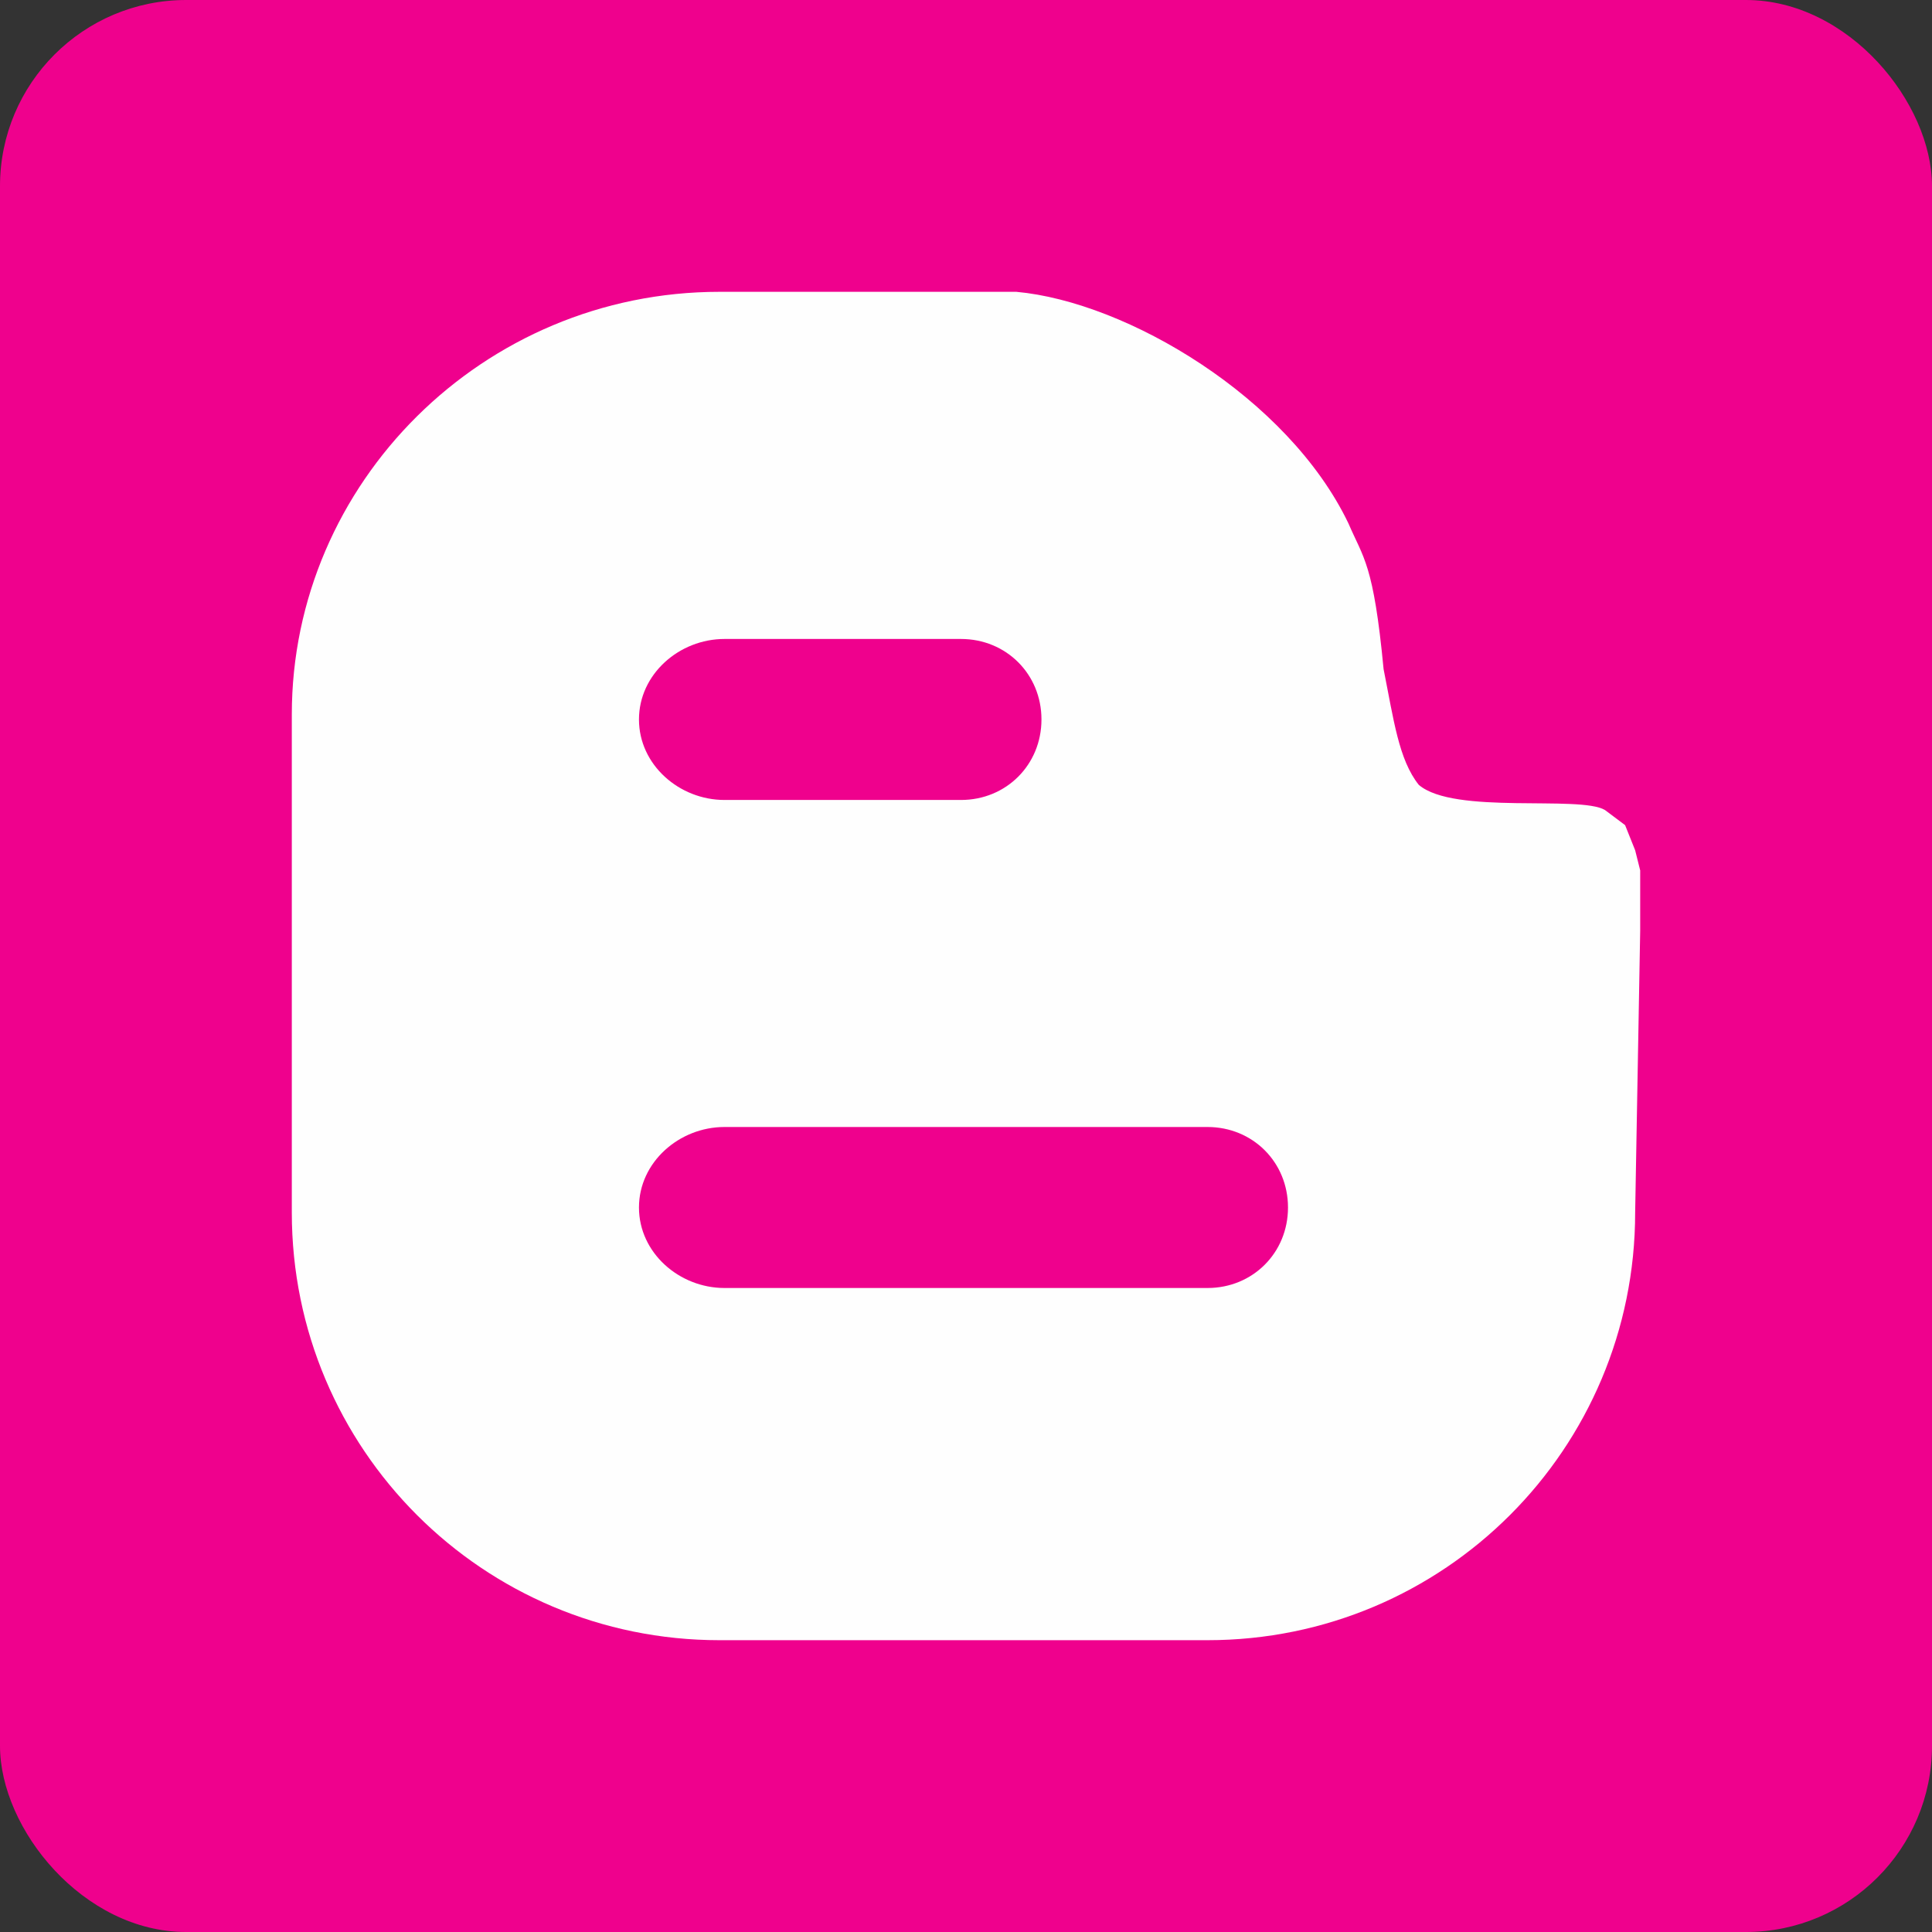 <svg width="384" height="384" xmlns="http://www.w3.org/2000/svg">

 <rect width="100%" height="100%" fill="#333333" stroke="none"/>

 <g>
  <title>background</title>
  <rect fill="none" id="canvas_background" height="402" width="582" y="-1" x="-1"/>
 </g>
 <g>
  <title>Layer 1</title>
  <rect fill="#ef018d" id="svg_1" width="384" ry="37" rx="37" height="384" class="fil0"/>
  <path fill="#fefefe" id="svg_2" d="m240,256l-96,0c-9,0 -17,-7 -17,-16c0,-9 8,-16 17,-16l96,0c9,0 16,7 16,16c0,9 -7,16 -16,16zm-96,-129l47,0c9,0 16,7 16,16c0,9 -7,16 -16,16l-47,0c-9,0 -17,-7 -17,-16c0,-9 8,-16 17,-16zm181,42l-2,-5l-4,-3c-5,-3 -30,1 -37,-5c-4,-5 -5,-13 -7,-23c-2,-21 -4,-22 -7,-29c-12,-25 -44,-44 -66,-46l-59,0c-47,0 -85,38 -85,84l0,42l0,57c0,47 38,85 85,85l97,0c47,0 85,-38 85,-85l1,-56l0,-12l-1,-4z" class="fil1"/>
 </g>
</svg>